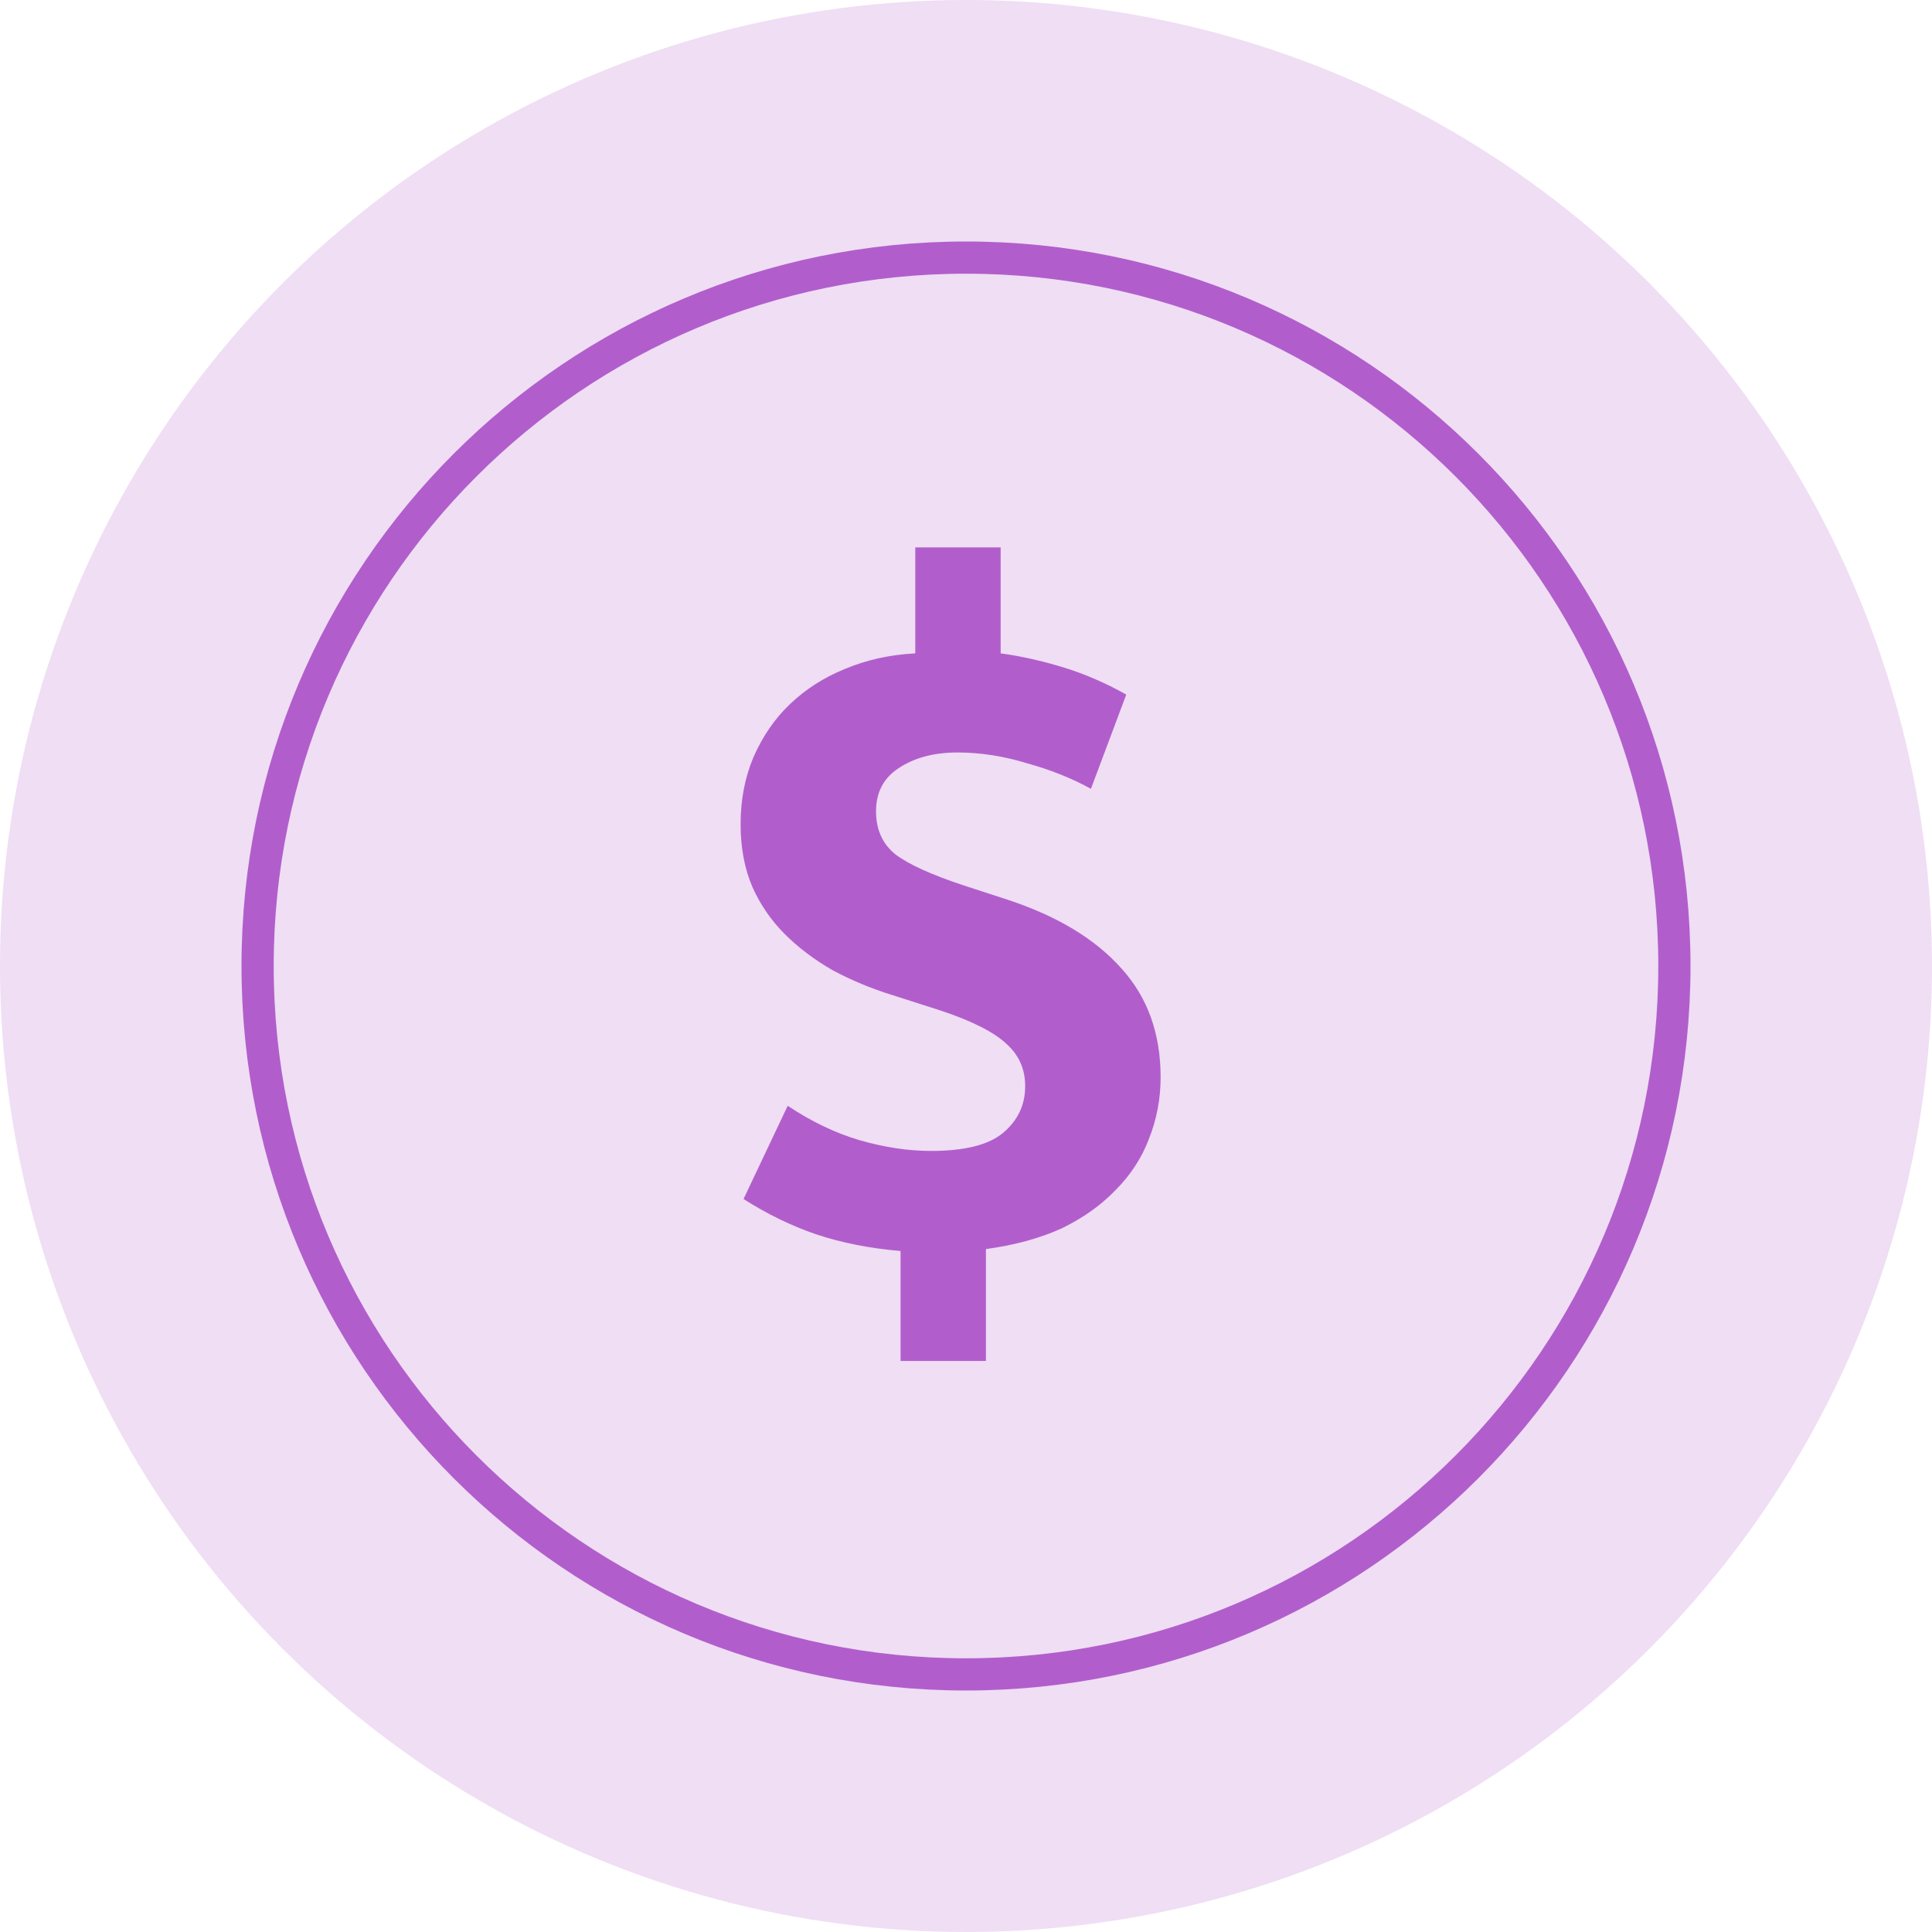 <?xml version="1.0" encoding="UTF-8"?> <svg xmlns="http://www.w3.org/2000/svg" width="60" height="60" viewBox="0 0 60 60" fill="none"><circle cx="30" cy="30" r="30" fill="#B15ECC" fill-opacity="0.2"></circle><path d="M28.425 17H31.076V20.291C31.686 20.373 32.326 20.515 32.996 20.718C33.667 20.921 34.327 21.206 34.977 21.571L33.88 24.497C33.291 24.172 32.63 23.908 31.899 23.705C31.168 23.481 30.446 23.369 29.735 23.369C29.004 23.369 28.394 23.532 27.907 23.857C27.439 24.162 27.206 24.609 27.206 25.198C27.206 25.767 27.409 26.214 27.815 26.539C28.222 26.844 28.912 27.159 29.888 27.484L31.29 27.941C32.834 28.449 34.012 29.16 34.825 30.074C35.638 30.968 36.044 32.096 36.044 33.457C36.044 34.128 35.922 34.768 35.678 35.377C35.455 35.966 35.109 36.495 34.642 36.962C34.195 37.429 33.636 37.825 32.966 38.151C32.295 38.455 31.513 38.669 30.619 38.791V42.265H27.968V38.851C27.013 38.77 26.139 38.597 25.347 38.333C24.575 38.069 23.823 37.703 23.091 37.236L24.463 34.341C25.194 34.829 25.936 35.184 26.688 35.408C27.46 35.631 28.201 35.743 28.912 35.743C29.949 35.743 30.69 35.56 31.137 35.194C31.604 34.808 31.838 34.321 31.838 33.731C31.838 33.203 31.645 32.766 31.259 32.421C30.873 32.055 30.192 31.71 29.217 31.385L27.693 30.897C27.043 30.694 26.434 30.44 25.865 30.135C25.296 29.81 24.798 29.434 24.371 29.008C23.945 28.581 23.61 28.093 23.366 27.545C23.122 26.976 23 26.326 23 25.594C23 24.843 23.132 24.152 23.396 23.522C23.681 22.872 24.056 22.323 24.524 21.876C25.011 21.409 25.58 21.043 26.23 20.779C26.901 20.495 27.632 20.332 28.425 20.291V17Z" fill="#B15ECC"></path><path d="M52 30C52 42.15 42.15 52 30 52C17.85 52 8 42.15 8 30C8 17.85 17.85 8 30 8C42.15 8 52 17.85 52 30Z" stroke="#B15ECC"></path></svg> 